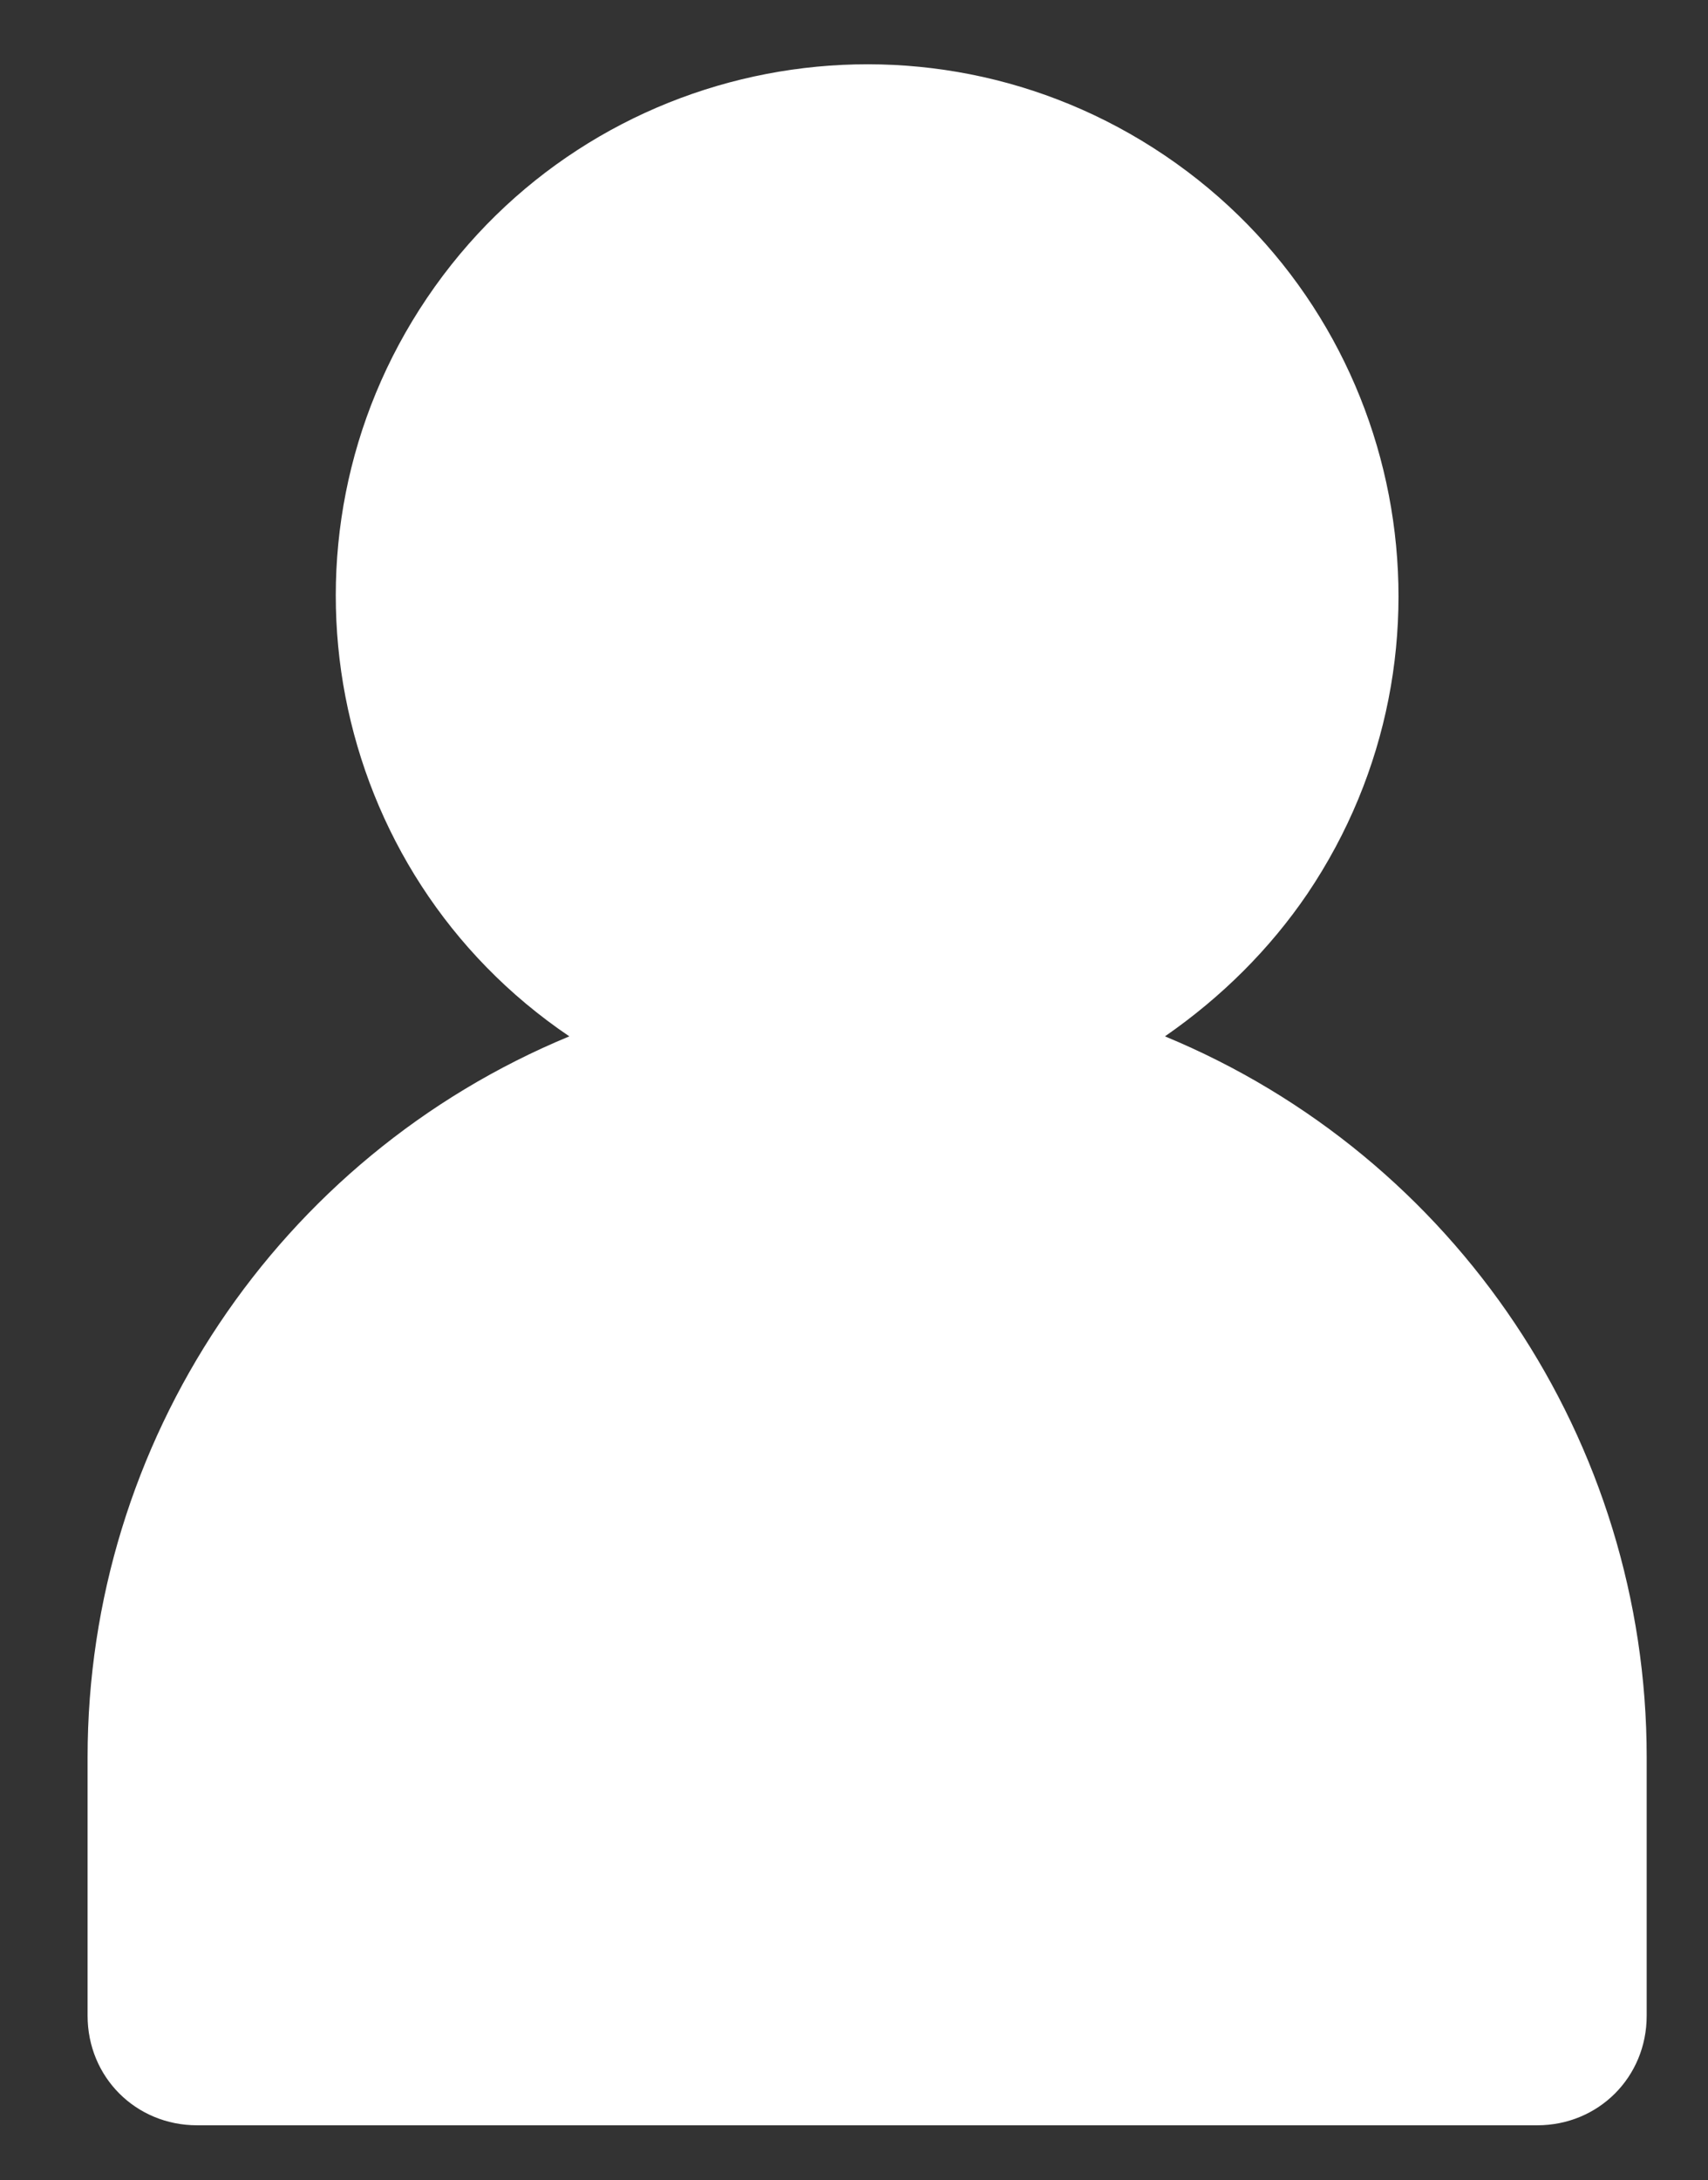 <?xml version="1.0" encoding="utf-8"?>
<!-- Generator: Adobe Illustrator 21.0.0, SVG Export Plug-In . SVG Version: 6.00 Build 0)  -->
<svg version="1.1" id="Layer_1" xmlns="http://www.w3.org/2000/svg" xmlns:xlink="http://www.w3.org/1999/xlink" x="0px" y="0px"
	 viewBox="0 0 78 99.5" style="enable-background:new 0 0 78 99.5;" xml:space="preserve">
<rect x="0" y="0" width="78" height="99.5" fill="#333333" stroke="none"/>
<style type="text/css">
	.st0{fill:#FFFFFF;}
</style>
<title>Artboard 10</title>
<path class="st0" d="M4,92V80.2c0-14.4,8.7-27.4,22-32.9c-11.1-7.5-14-22.6-6.5-33.7s22.6-14,33.7-6.5s14,22.6,6.5,33.7
	c-1.7,2.5-3.9,4.7-6.5,6.5c13.3,5.5,22,18.5,22,32.9V92c0,2.8-2.2,5-5,5H9C6.2,97,4,94.8,4,92z"/>
</svg>

